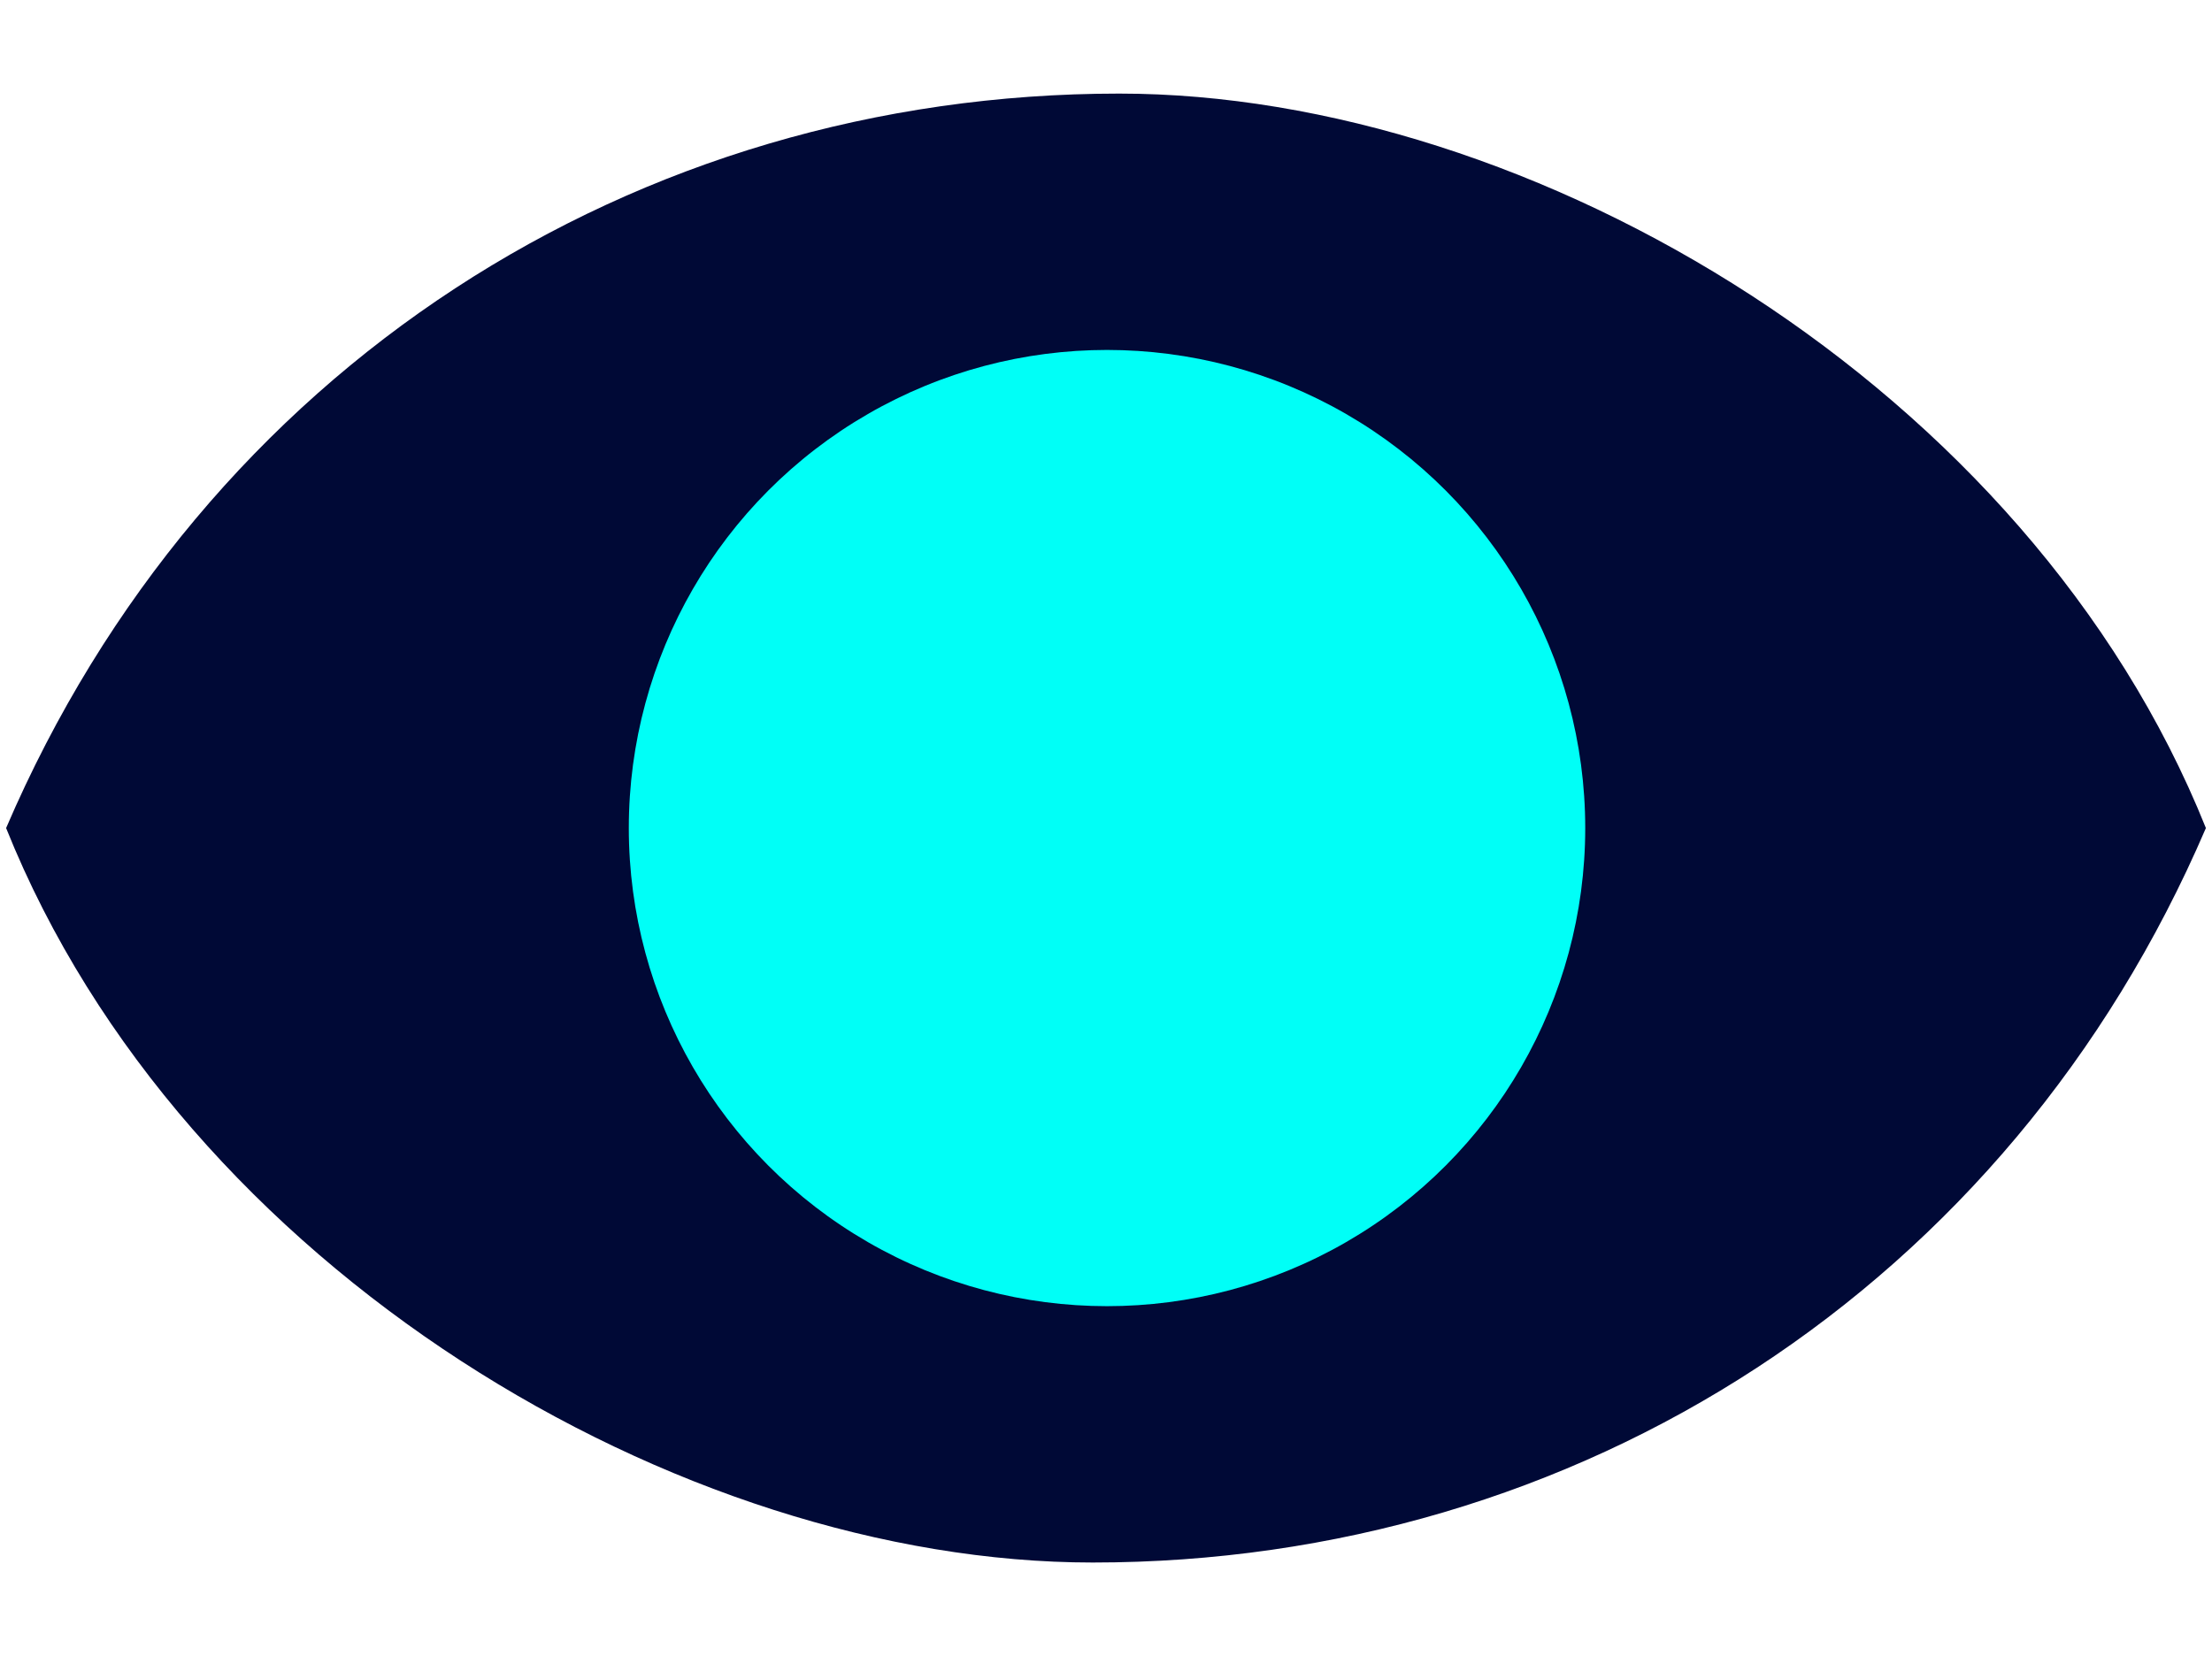 <?xml version="1.0" encoding="UTF-8"?><svg id="Layer_1" xmlns="http://www.w3.org/2000/svg" viewBox="0 0 10.87 8.14"><defs><style>.cls-1{fill:#00fff7;}.cls-1,.cls-2{stroke-width:0px;}.cls-2{fill:#000936;}</style></defs><path class="cls-2" d="M5.5.46C3.12.46,1,1.81.03,4.07c.87,2.17,3.31,3.61,5.34,3.61,2.38,0,4.5-1.35,5.47-3.61C9.97,1.9,7.53.46,5.5.46Z"/><circle class="cls-1" cx="5.44" cy="4.07" r="2.35"/></svg>